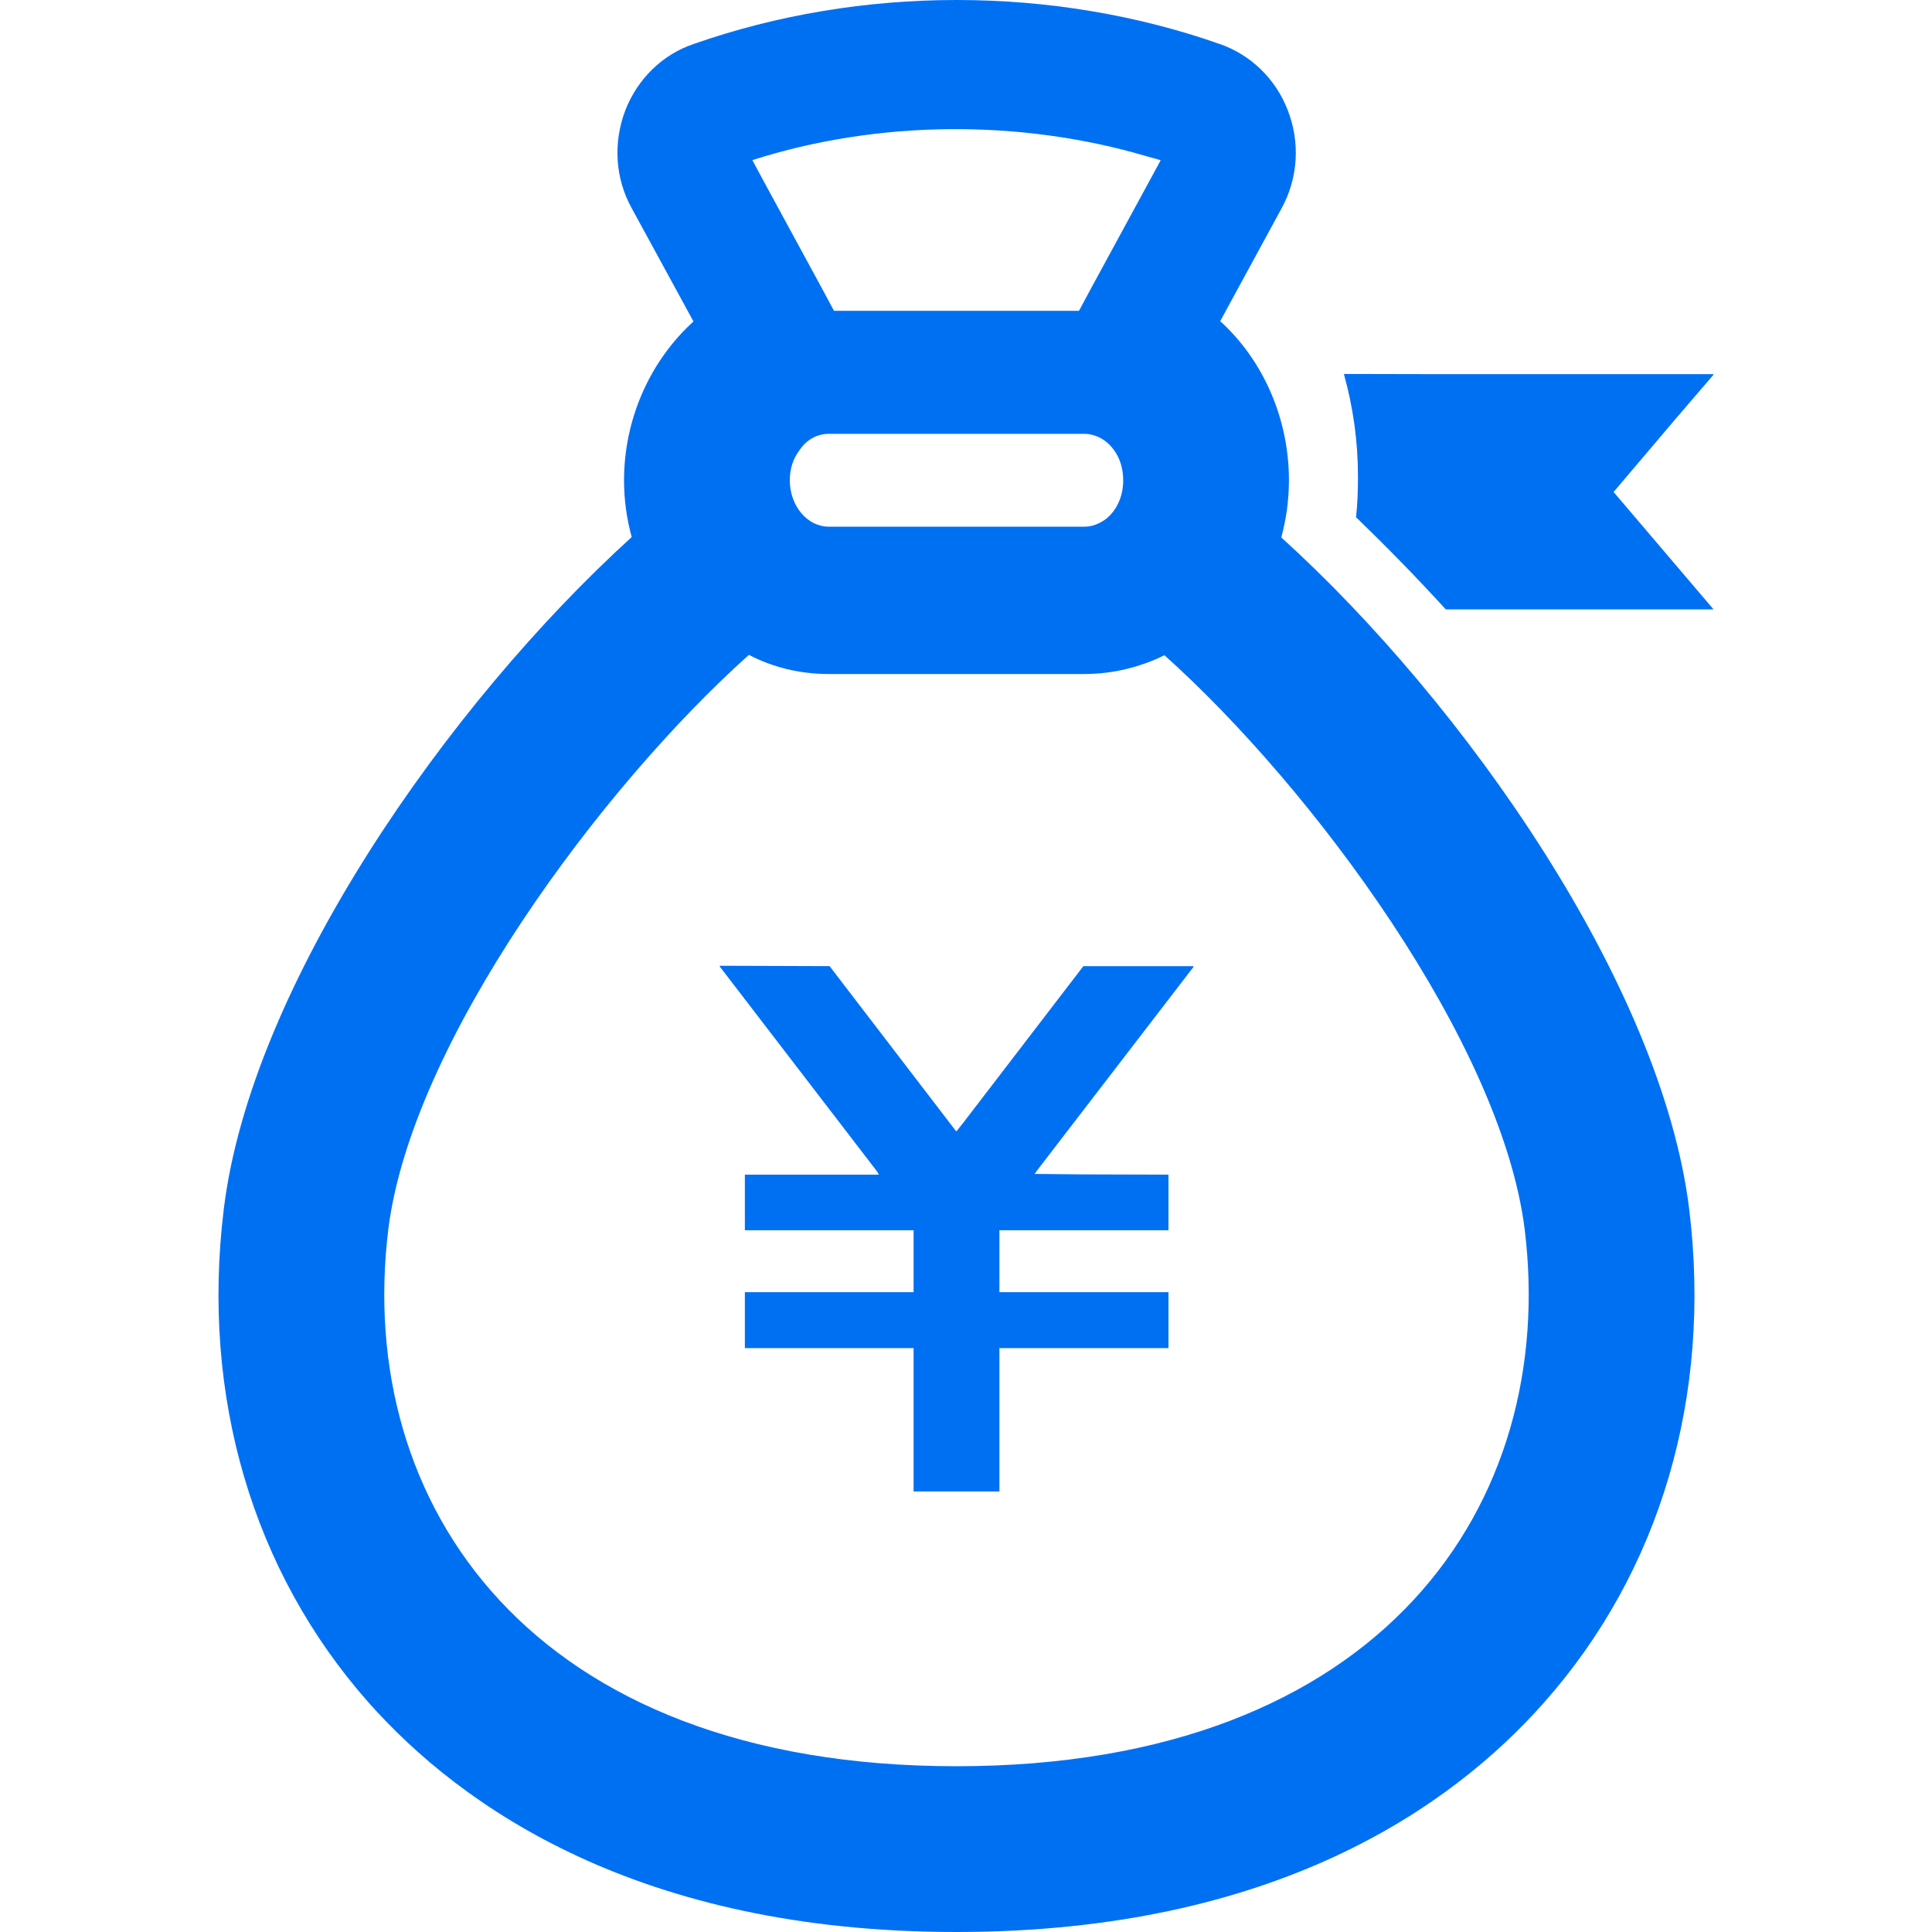 <!--?xml version="1.0" encoding="utf-8"?-->
<!-- Generator: Adobe Illustrator 19.1.1, SVG Export Plug-In . SVG Version: 6.00 Build 0)  -->
<svg version="1.1" id="_x31_0" xmlns="http://www.w3.org/2000/svg" xmlns:xlink="http://www.w3.org/1999/xlink" x="0px" y="0px" viewBox="0 0 512 512" style="width: 256px; height: 256px; opacity: 1;" xml:space="preserve">
<style type="text/css">
	.st0{fill:#374149;}
</style>
<g>
	<path class="st0" d="M443.674,111.45L454.1,99.305h-0.137l0.137-0.16h-77.11l-20.688-0.043c0.004,0.015,0.008,0.031,0.012,0.043
		h-0.164c2.45,8.746,3.726,17.867,3.726,27.125c0,3.726-0.125,7.328-0.515,10.797c7.847,7.586,15.812,15.684,23.785,24.422H454.1
		l-26.481-31.105L443.674,111.45z" style="fill: rgb(0, 112, 243);"></path>
	<path class="st0" d="M447.659,320.457c-7.328-59.492-59.504-133.973-108.102-178.031c0.59-2.179,1.086-4.586,1.5-7.328
		c0.316-2.535,0.527-5.176,0.527-7.82c0-16.25-6.742-31.715-18.215-42.172l16.246-29.863c4.402-8.004,5-17.52,1.633-26.09
		c-3.203-8.254-9.762-14.629-17.961-17.476c-44.282-15.559-95.133-15.57-139.465-0.02c-8.242,2.782-14.852,9.199-18.129,17.629
		c-3.27,8.645-2.629,18.118,1.742,25.938l16.34,29.973c-11.586,10.516-18.398,25.946-18.398,42.082
		c0,5.109,0.684,10.156,2.031,15.046C118.725,186.562,66.51,261.145,59.299,320.461c-6.039,49.492,7.594,95.918,38.386,130.738
		C122.307,478.938,169.315,512,253.432,512c84.301,0,131.226-33.066,155.746-60.801c30.848-34.766,44.516-81.199,38.481-130.738
		V320.457z M211.842,119.367c1.762-2.734,4.59-4.394,7.813-4.394h67.75c0.684,0,1.465,0.098,2.145,0.293
		c2.246,0.586,4.199,1.953,5.664,4.004c1.562,2.145,2.442,4.879,2.442,8.004c0,0.586,0,1.172-0.098,1.758
		c-0.39,3.614-2.149,6.734-4.59,8.59c-1.661,1.172-3.512,1.954-5.563,1.954h-67.75c-5.762,0-10.348-5.566-10.348-12.301
		C209.307,124.246,210.186,121.512,211.842,119.367z M198.467,173.547c6.351,3.32,13.57,5.074,21.187,5.074h67.75
		c7.321,0,14.645-1.754,21.184-4.976c39.145,35.042,89.324,102.695,95.473,152.191c8.882,72.434-37.489,142.234-150.629,142.234
		c-113.145,0-159.414-69.801-150.531-142.234C109.049,276.246,159.323,208.594,198.467,173.547z M307.592,42.473l-18.238,33.55
		l-3.414,6.344h-64.922l-3.41-6.344l-15.402-28.328l-2.828-5.262c33.246-10.637,70.992-10.906,104.555-1.008
		C305.143,41.797,306.389,42.074,307.592,42.473z" style="fill: rgb(0, 112, 243);"></path>
	<polygon class="st0" points="232.248,310.215 232.655,310.789 232.866,311.293 197.397,311.293 197.397,326.031 242.107,326.031 
		242.107,342.434 197.397,342.434 197.397,357.27 242.107,357.27 242.107,395.246 264.854,395.246 264.854,357.27 309.659,357.27 
		309.659,342.434 264.854,342.434 264.854,326.031 309.659,326.031 309.659,311.293 286.999,311.226 274.19,311.102 
		274.811,310.215 316.299,256.23 316.271,256.23 316.299,256.195 316.217,256.195 316.299,256.035 287.107,256.035 255.287,297.523 
		253.721,299.504 253.416,299.844 219.85,256.035 190.76,255.938 190.854,256.035 190.659,256.035 	" style="fill: rgb(0, 112, 243);"></polygon>
</g>
</svg>
